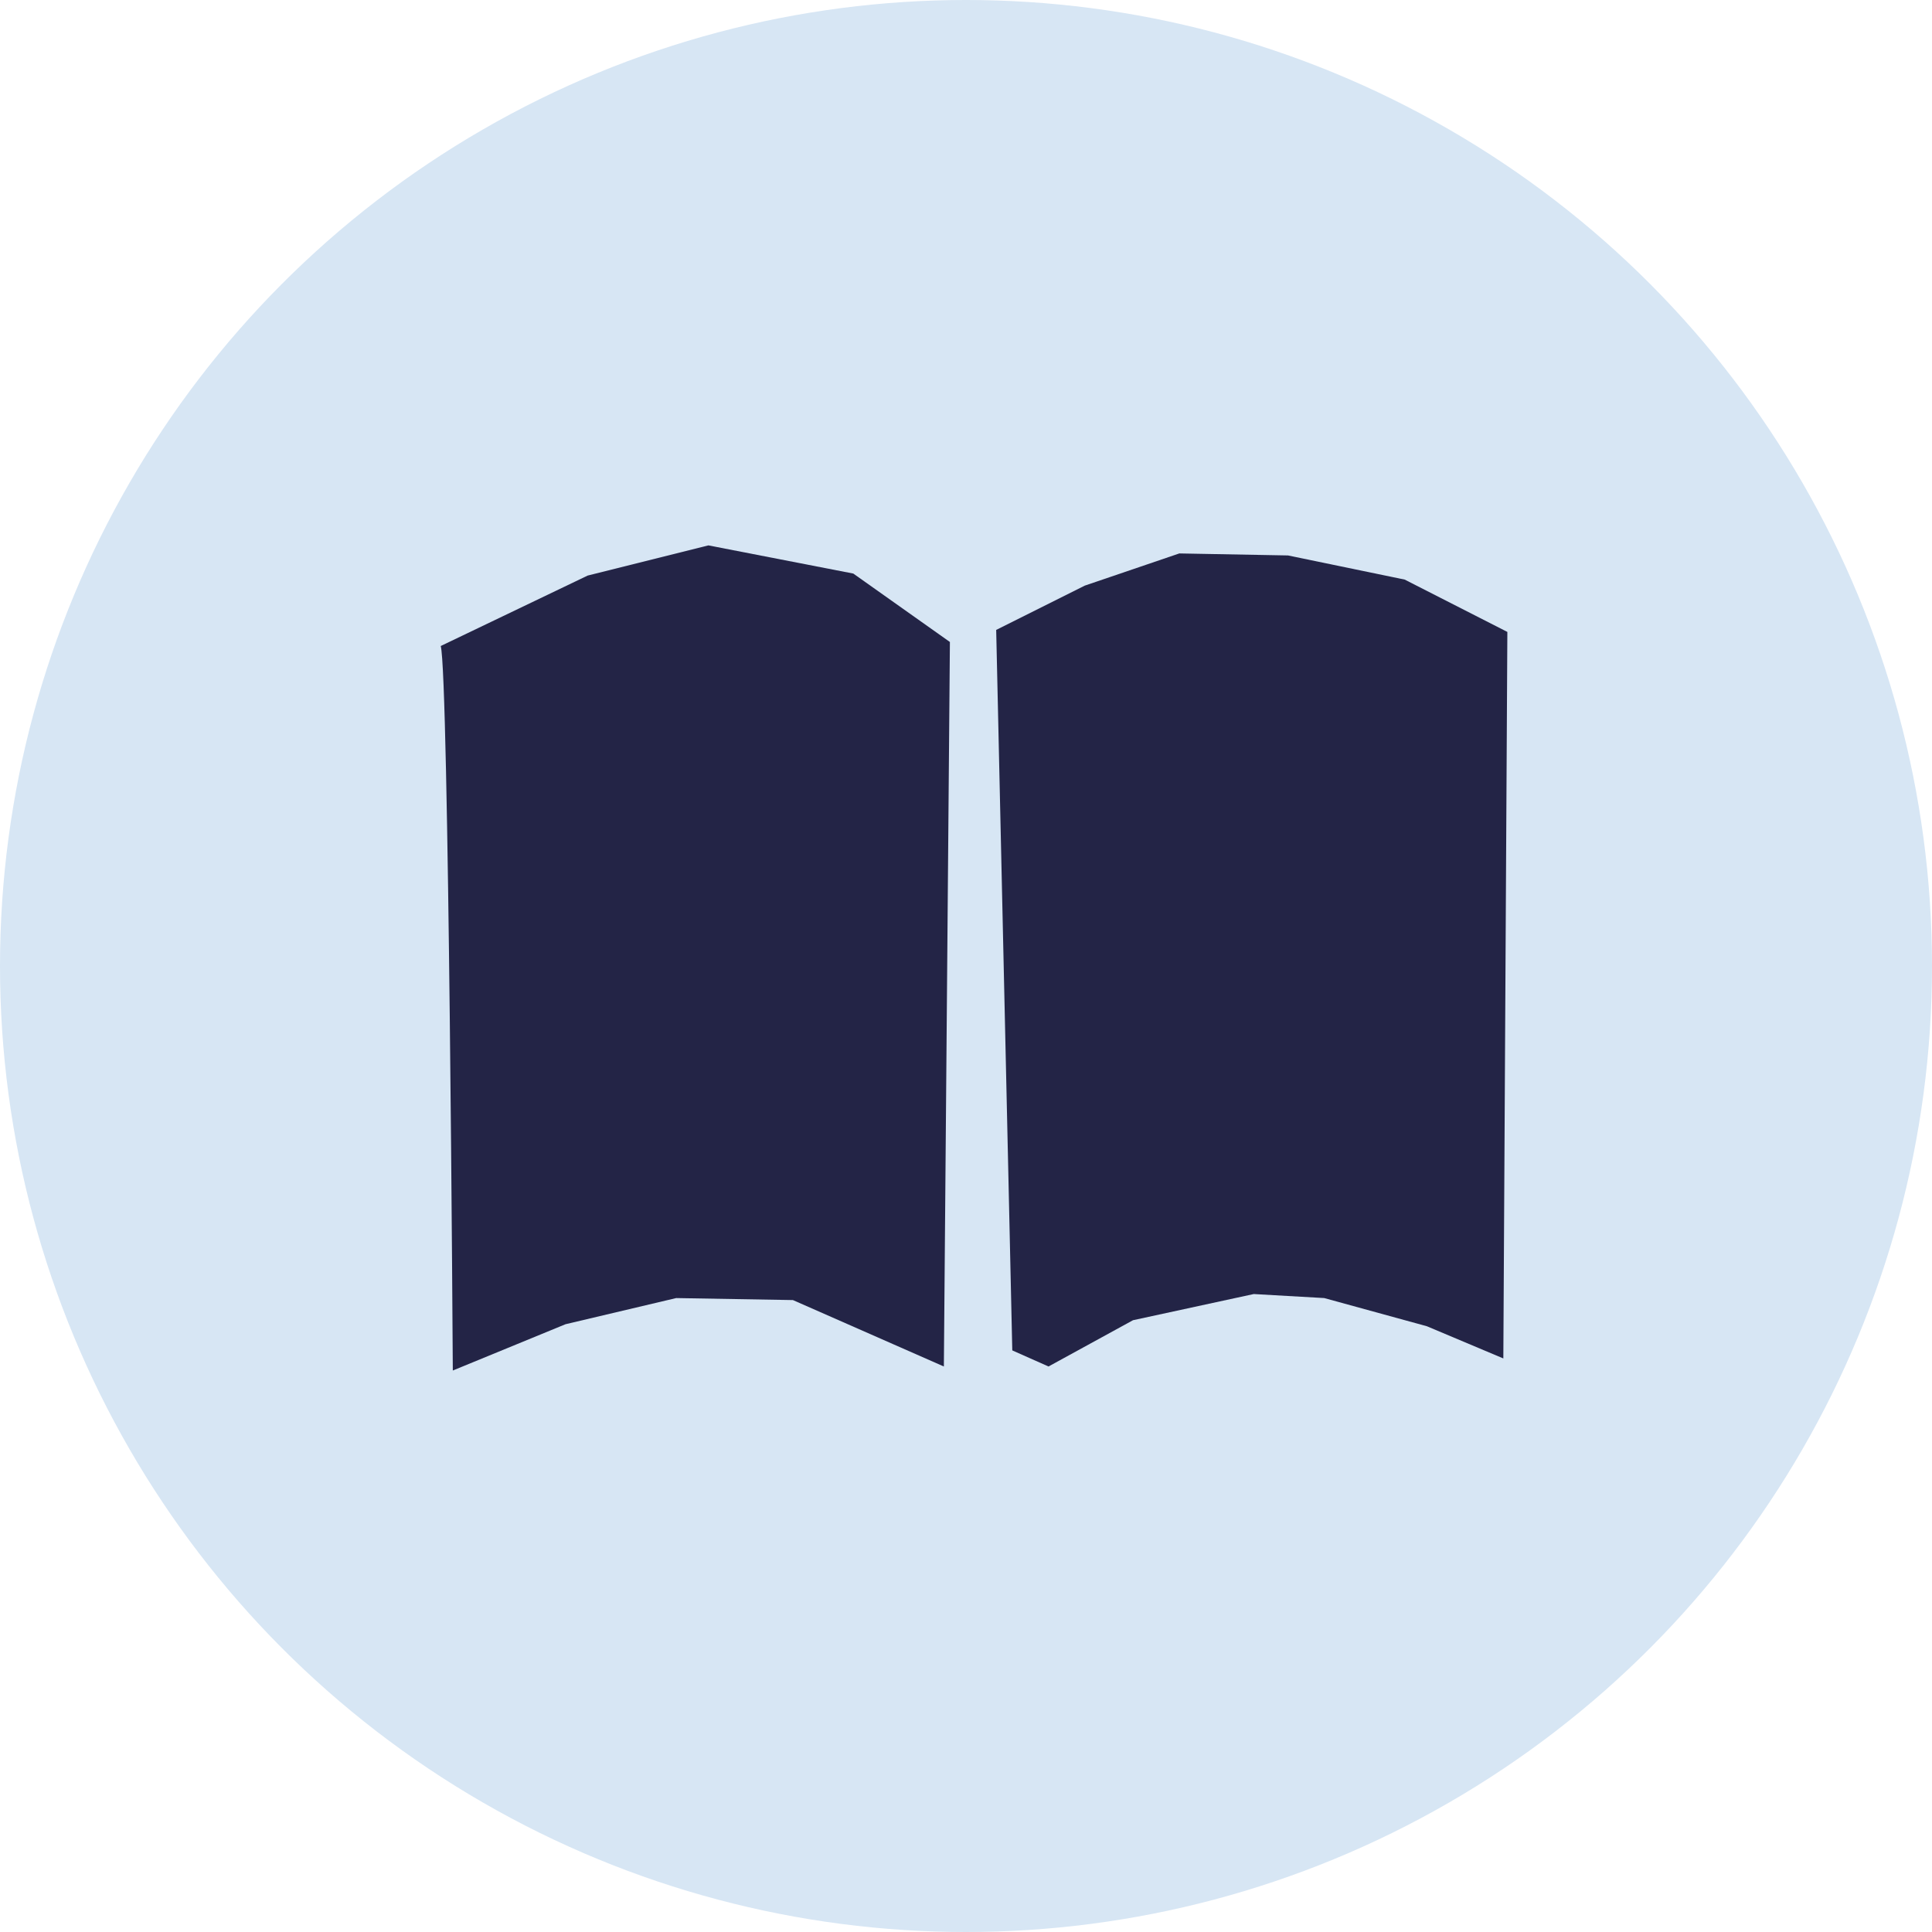 <?xml version="1.0" encoding="utf-8"?>
<!-- Generator: Adobe Illustrator 22.1.0, SVG Export Plug-In . SVG Version: 6.00 Build 0)  -->
<svg version="1.1" id="Layer_1" xmlns="http://www.w3.org/2000/svg" xmlns:xlink="http://www.w3.org/1999/xlink" x="0px" y="0px"
	 viewBox="0 0 96 96" style="enable-background:new 0 0 96 96;" xml:space="preserve">
<style type="text/css">
	.st0{fill:#D7E6F4;}
	.st1{fill:#232446;}
</style>
<title>Sell_Page_Icon</title>
<circle class="st0" cx="48" cy="48" r="48"/>
<path class="st1" d="M21.9,32.1c0.4,1.4,0.6,36,0.6,36l5.6-2.3l5.5-1.3l5.8,0.1l5,2.2l2.5,1.1l0.3-36l-4.8-3.4l-7.2-1.4l-6,1.5
	L21.9,32.1z"/>
<path class="st1" d="M49.5,31.3l0.8,35.8l1.8,0.8l4.2-2.3l6-1.3l3.5,0.2l5.1,1.4l3.8,1.6l0.2-36.1l-5.1-2.6L64,27.6l-5.4-0.1
	l-4.7,1.6L49.5,31.3z"/>
</svg>
